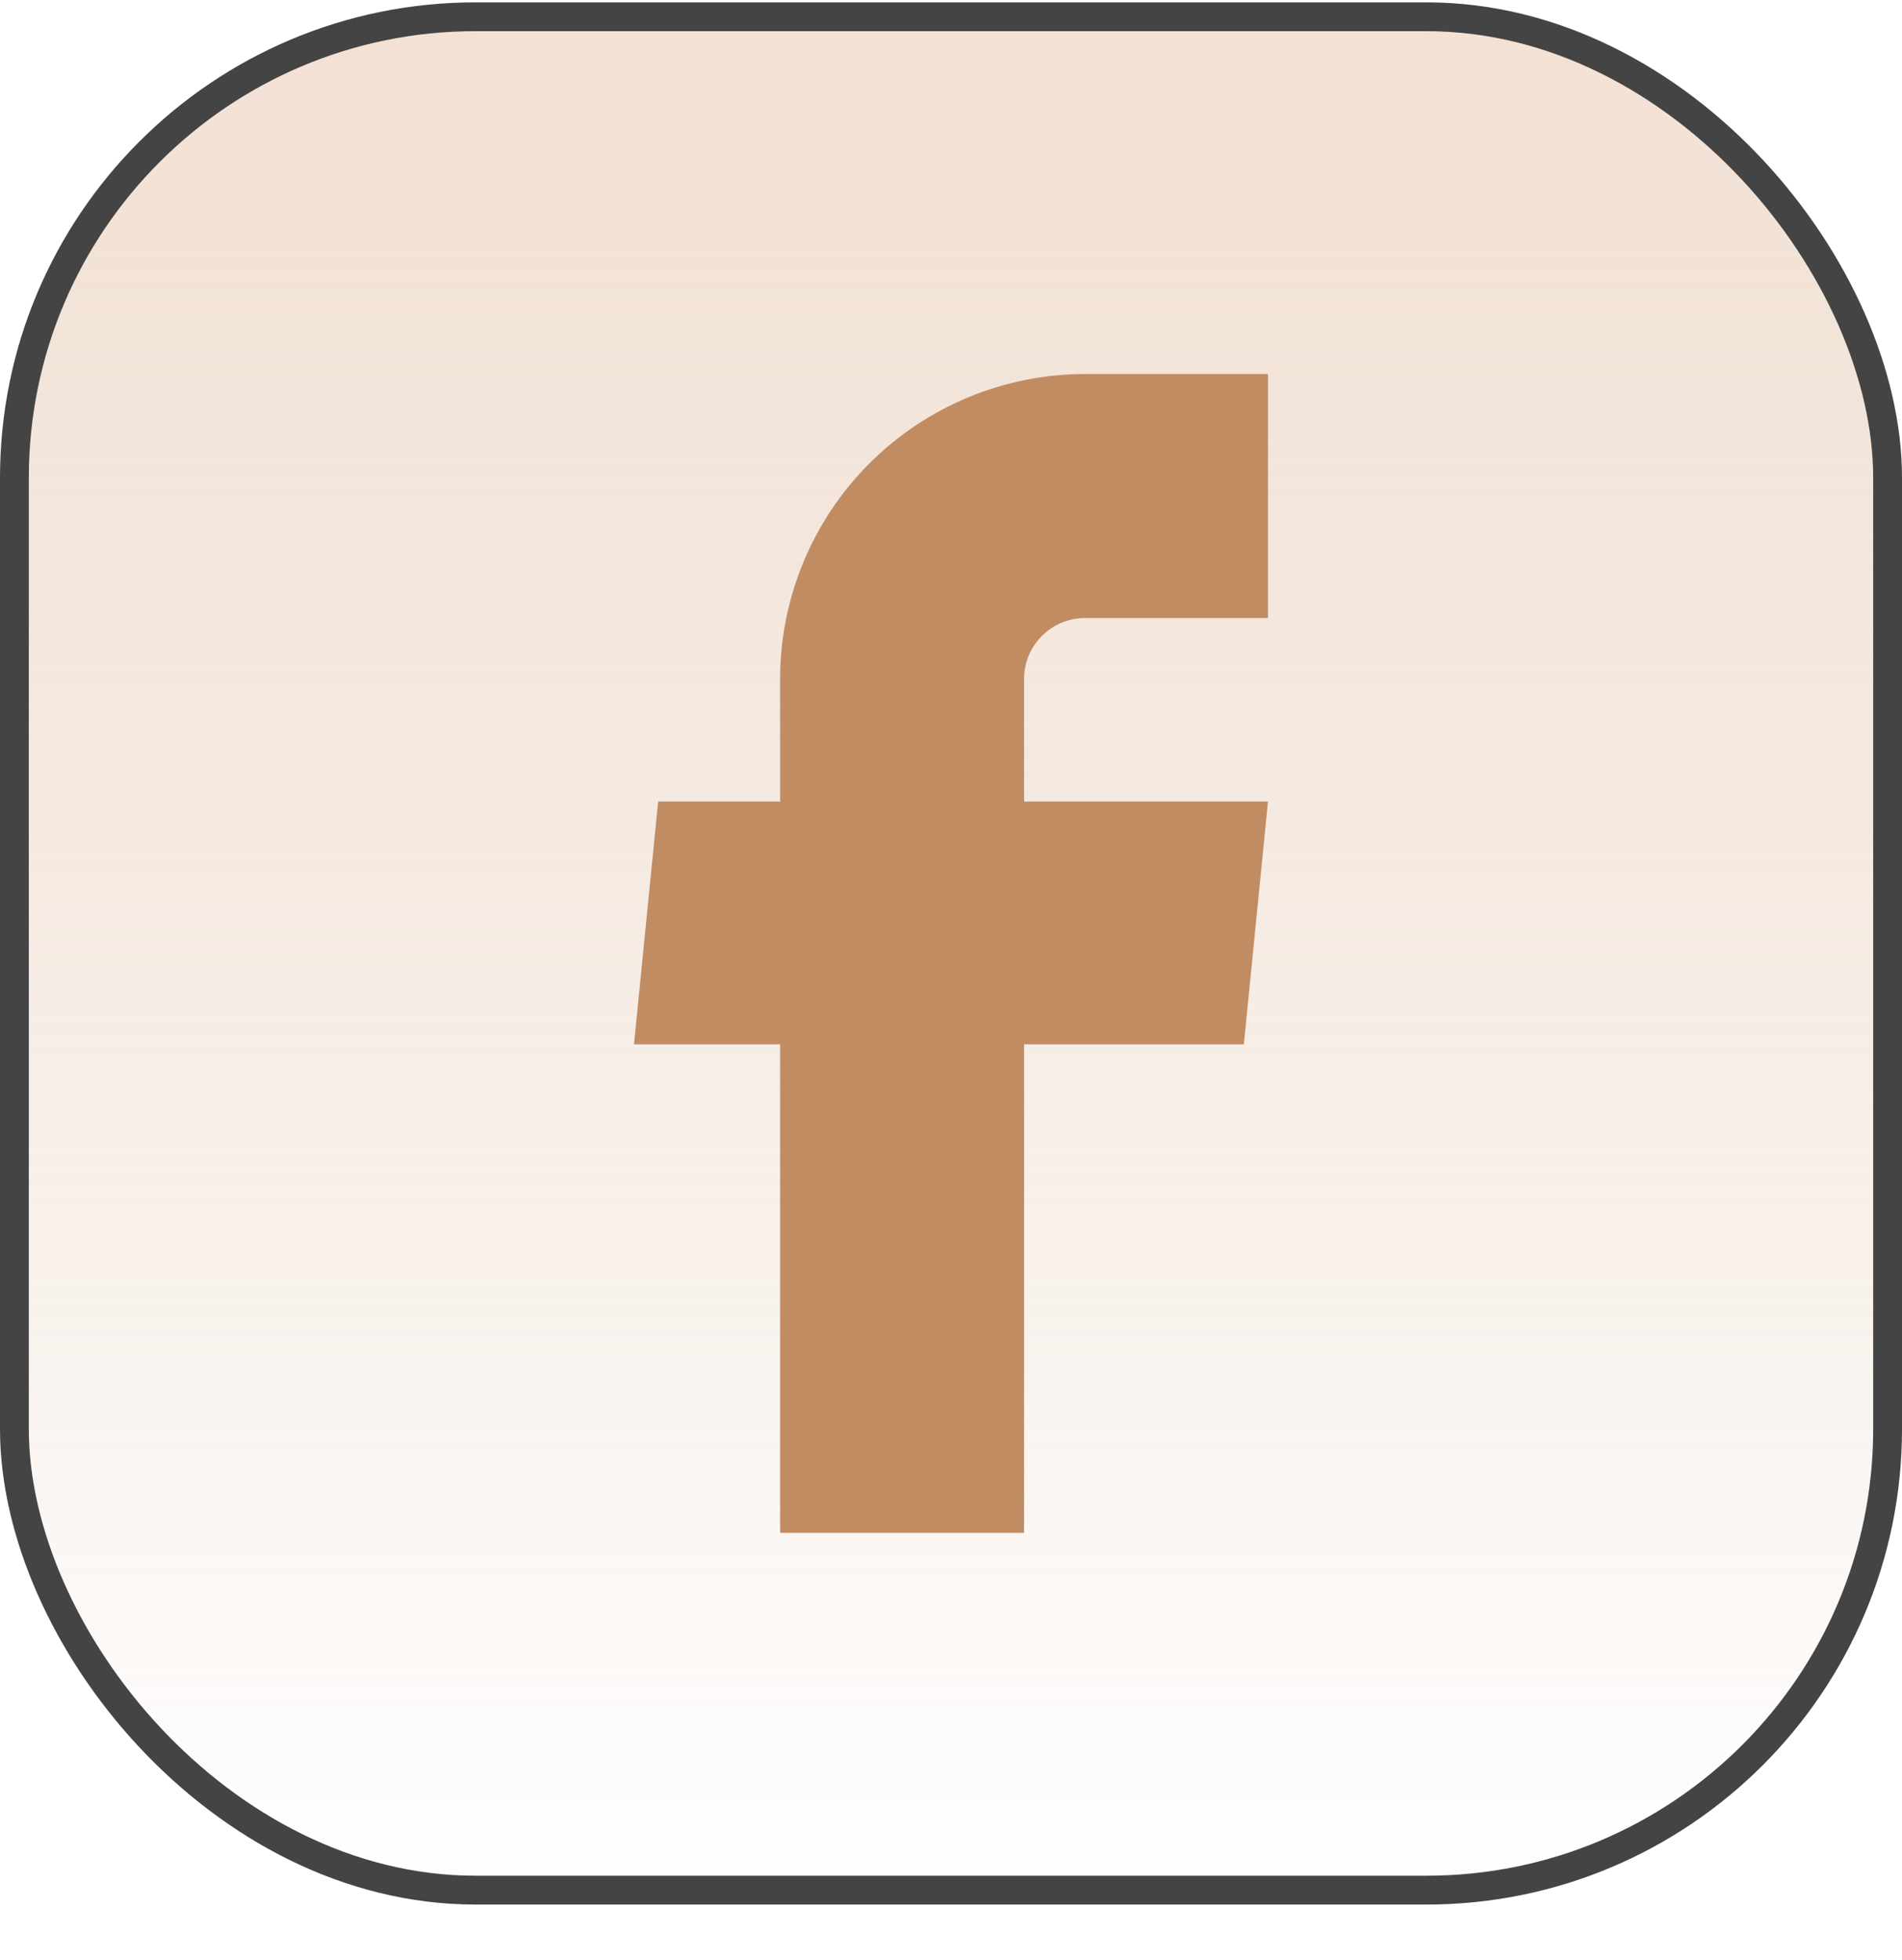 <svg width="33" height="34" viewBox="0 0 33 34" fill="none" xmlns="http://www.w3.org/2000/svg">
<rect x="0.25" y="0.291" width="32.5" height="32.5" rx="8" fill="url(#paint0_linear_209_12976)"/>
<rect x="0.25" y="0.291" width="32.5" height="32.5" rx="8" stroke="#444444" stroke-width="0.5"/>
<path d="M13.535 26.593H17.768V18.118H21.581L22 13.906H17.768V11.78C17.768 11.499 17.879 11.23 18.078 11.032C18.276 10.833 18.545 10.722 18.826 10.722H22V6.489H18.826C17.423 6.489 16.077 7.047 15.085 8.039C14.093 9.031 13.535 10.377 13.535 11.78V13.906H11.419L11 18.118H13.535V26.593Z" fill="#C28C63"/>
<defs>
<linearGradient id="paint0_linear_209_12976" x1="16.5" y1="0.041" x2="16.5" y2="33.041" gradientUnits="userSpaceOnUse">
<stop stop-color="#E0B492" stop-opacity="0.4"/>
<stop offset="1" stop-color="#C28C63" stop-opacity="0"/>
</linearGradient>
</defs>
</svg>
